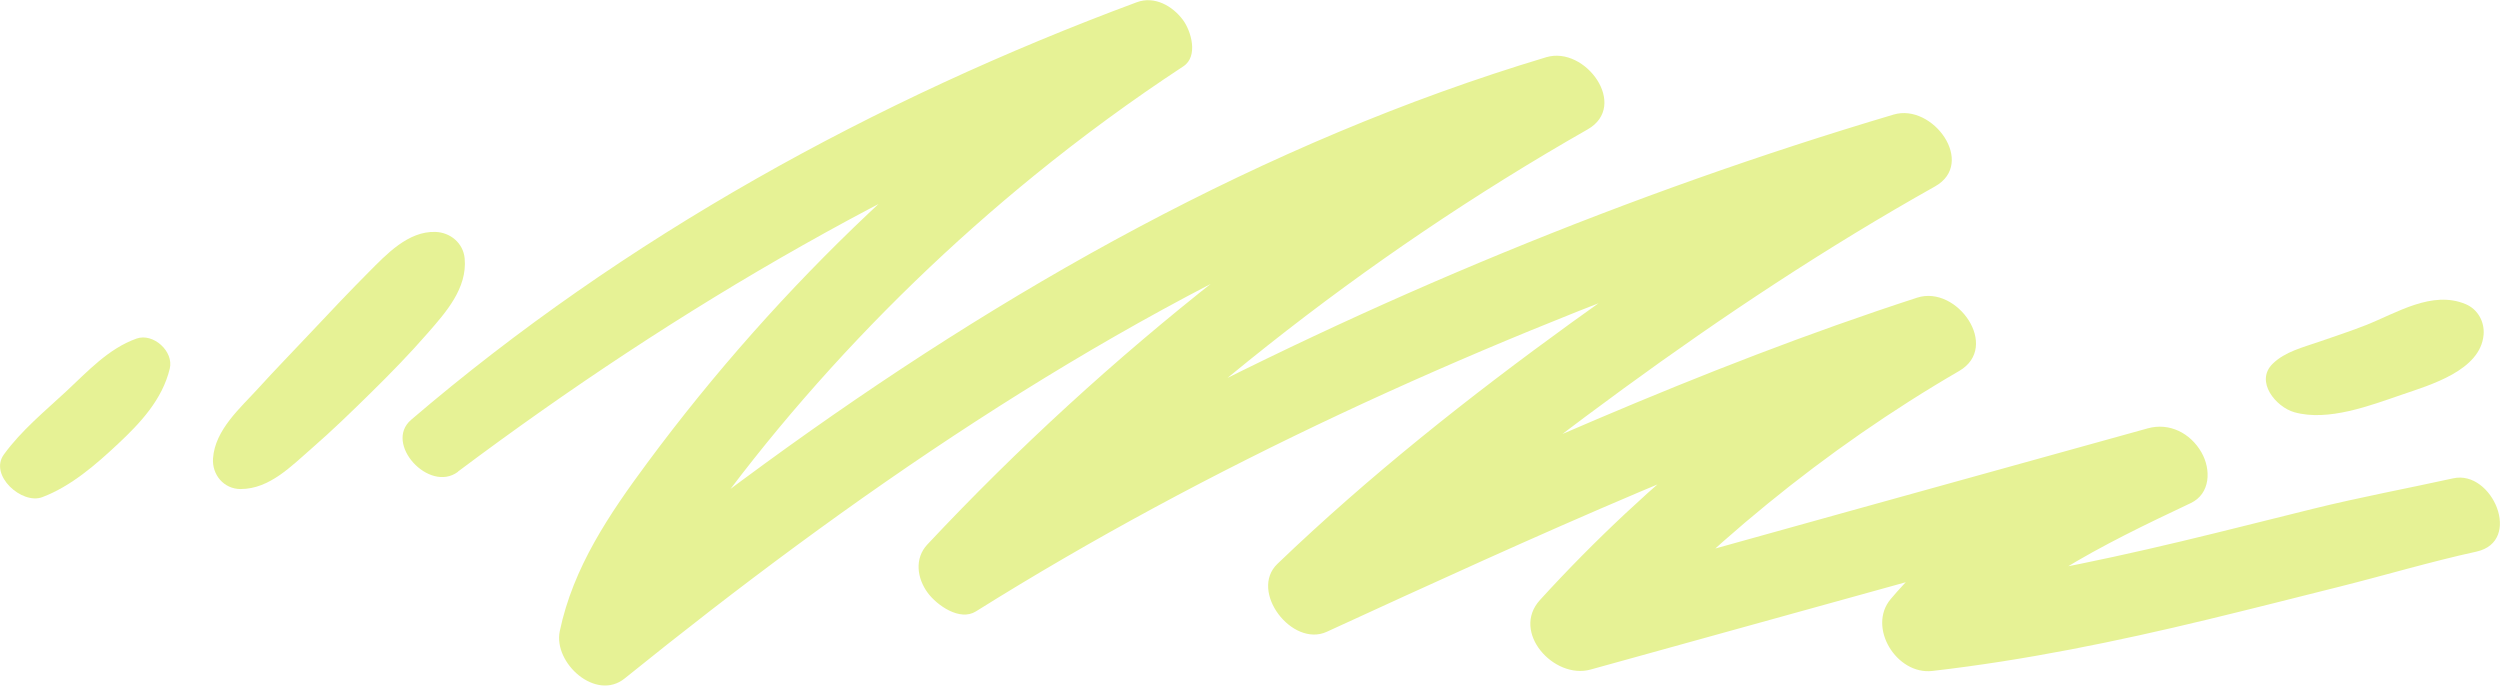 <?xml version="1.0" encoding="UTF-8"?> <svg xmlns="http://www.w3.org/2000/svg" id="_Слой_2" data-name="Слой 2" viewBox="0 0 672.1 184.29"> <defs> <style> .cls-1 { fill: #e6f295; stroke-width: 0px; } </style> </defs> <g id="_Слой_1-2" data-name="Слой 1"> <g> <path class="cls-1" d="m123.12,126.78c59.38-44.48,123.46-81.85,193.1-107.79-4.17-5.74-8.34-11.49-12.51-17.23-50.08,32.98-93.93,74.41-129.63,122.59-10.25,13.83-20.01,28.2-23.59,45.33-1.79,8.57,9.73,18.95,17.45,12.71,60.64-48.94,125.4-93.76,197.11-124.94,20.13-8.75,40.75-16.36,61.77-22.7-3.71-6.47-7.43-12.93-11.14-19.4-61.6,35.21-117.82,79.25-166.37,131.03-3.52,3.75-2.78,9.11.12,13.02,2.44,3.29,8.58,7.69,12.93,4.97,62.79-39.3,131.22-70.26,200.78-95.44,18.83-6.82,37.85-13.13,57.05-18.83l-11.1-19.33c-29.97,16.8-58.74,35.79-86.56,55.93-27.61,19.99-54.48,41.26-79.1,64.88-7.71,7.4,3.97,22.54,13.26,18.27,55.72-25.58,111.61-51.18,170.01-70.15l-11.31-19.7c-37.72,21.9-71.98,49.05-101.38,81.3-7.87,8.64,3.77,21.42,13.58,18.71,53.8-14.86,107.58-29.82,161.36-44.77-3.85-6.7-7.7-13.4-11.54-20.1-24.98,11.82-50.95,24.39-69.11,45.91-6.35,7.52,1.53,20.44,11.19,19.33,24.94-2.87,49.5-7.91,73.89-13.8,11.88-2.87,23.73-5.88,35.59-8.86,12.25-3.07,24.46-6.72,36.79-9.42,12.54-2.75,4.27-22.02-6.21-19.71-12.51,2.75-25.06,5.08-37.52,8.15s-23.73,5.96-35.63,8.8c-24.29,5.8-48.77,10.77-73.6,13.62l11.19,19.33c17.25-20.41,41.26-32.03,64.96-43.23,5.32-2.51,5.53-9.03,2.89-13.64-2.97-5.2-8.64-8.07-14.43-6.46-53.78,14.92-107.56,29.83-161.31,44.85,4.53,6.24,9.05,12.47,13.58,18.71,28.11-31.02,60.8-57.96,97.03-78.99,11.16-6.48-.54-23.2-11.31-19.7-58.4,18.97-114.25,44.61-169.93,70.3,4.42,6.09,8.84,12.18,13.26,18.27,24.16-23.27,50.51-44.27,77.59-64.03,26.92-19.65,54.8-38.13,83.88-54.44,11.17-6.27-.6-22.45-11.1-19.33-71.02,21.1-140.27,49.8-205.72,84.47-17.69,9.37-35.09,19.28-52.06,29.88,4.35,6,8.7,11.99,13.06,17.99,47.43-50.52,102.22-94.04,162.44-128.35,11.15-6.35-.58-22.57-11.14-19.4-76.04,22.82-146.01,62.58-209.92,109.14-18.06,13.16-35.68,26.93-52.99,41.06,5.82,4.24,11.63,8.47,17.45,12.71,2.92-14.32,11.34-26.53,19.76-38.19,8.23-11.39,16.96-22.39,26.17-32.99,18.88-21.74,39.65-41.84,61.99-60.01,12.83-10.43,26.18-20.2,40-29.28,4.07-2.67,2.11-9.48-.12-12.47-2.8-3.77-7.64-6.52-12.39-4.76-70.47,26.16-137.88,63.28-195.1,112.26-7.44,6.37,4.86,19.77,12.59,13.98h0Z"></path> <path class="cls-1" d="m616.83,110.83c9.06,2.54,20.37-1.81,28.92-4.74,7.58-2.6,21.13-6.49,21.94-16.11.29-3.44-1.53-6.84-4.83-8.22-9.05-3.78-18.52,2.38-26.82,5.65-4.16,1.64-8.39,3.01-12.61,4.48s-9.12,2.64-12.44,5.9c-4.84,4.75.85,11.64,5.83,13.04h0Z"></path> <path class="cls-1" d="m64.72,131.47c7.74,0,13.67-6.23,19.17-11.01s10.77-9.91,15.97-15.02,10.34-10.4,15.14-15.9,10.67-12.02,9.92-20.07c-.38-4.13-3.86-6.99-7.84-7.12-7.37-.25-13.21,6.05-18.04,10.9-5.15,5.18-10.2,10.51-15.2,15.84s-9.71,10.13-14.42,15.32-11.61,11.09-12.15,18.81c-.31,4.4,2.9,8.26,7.44,8.26h0Z"></path> <path class="cls-1" d="m11.35,133.66c7.73-2.91,14.42-8.75,20.39-14.34s11.88-11.86,13.9-20.21c1.13-4.66-4.46-9.67-8.92-8.09-7.56,2.68-13.15,8.83-18.89,14.17s-12.09,10.52-16.79,17c-4.05,5.58,4.84,13.53,10.32,11.47h0Z"></path> </g> </g> </svg> 